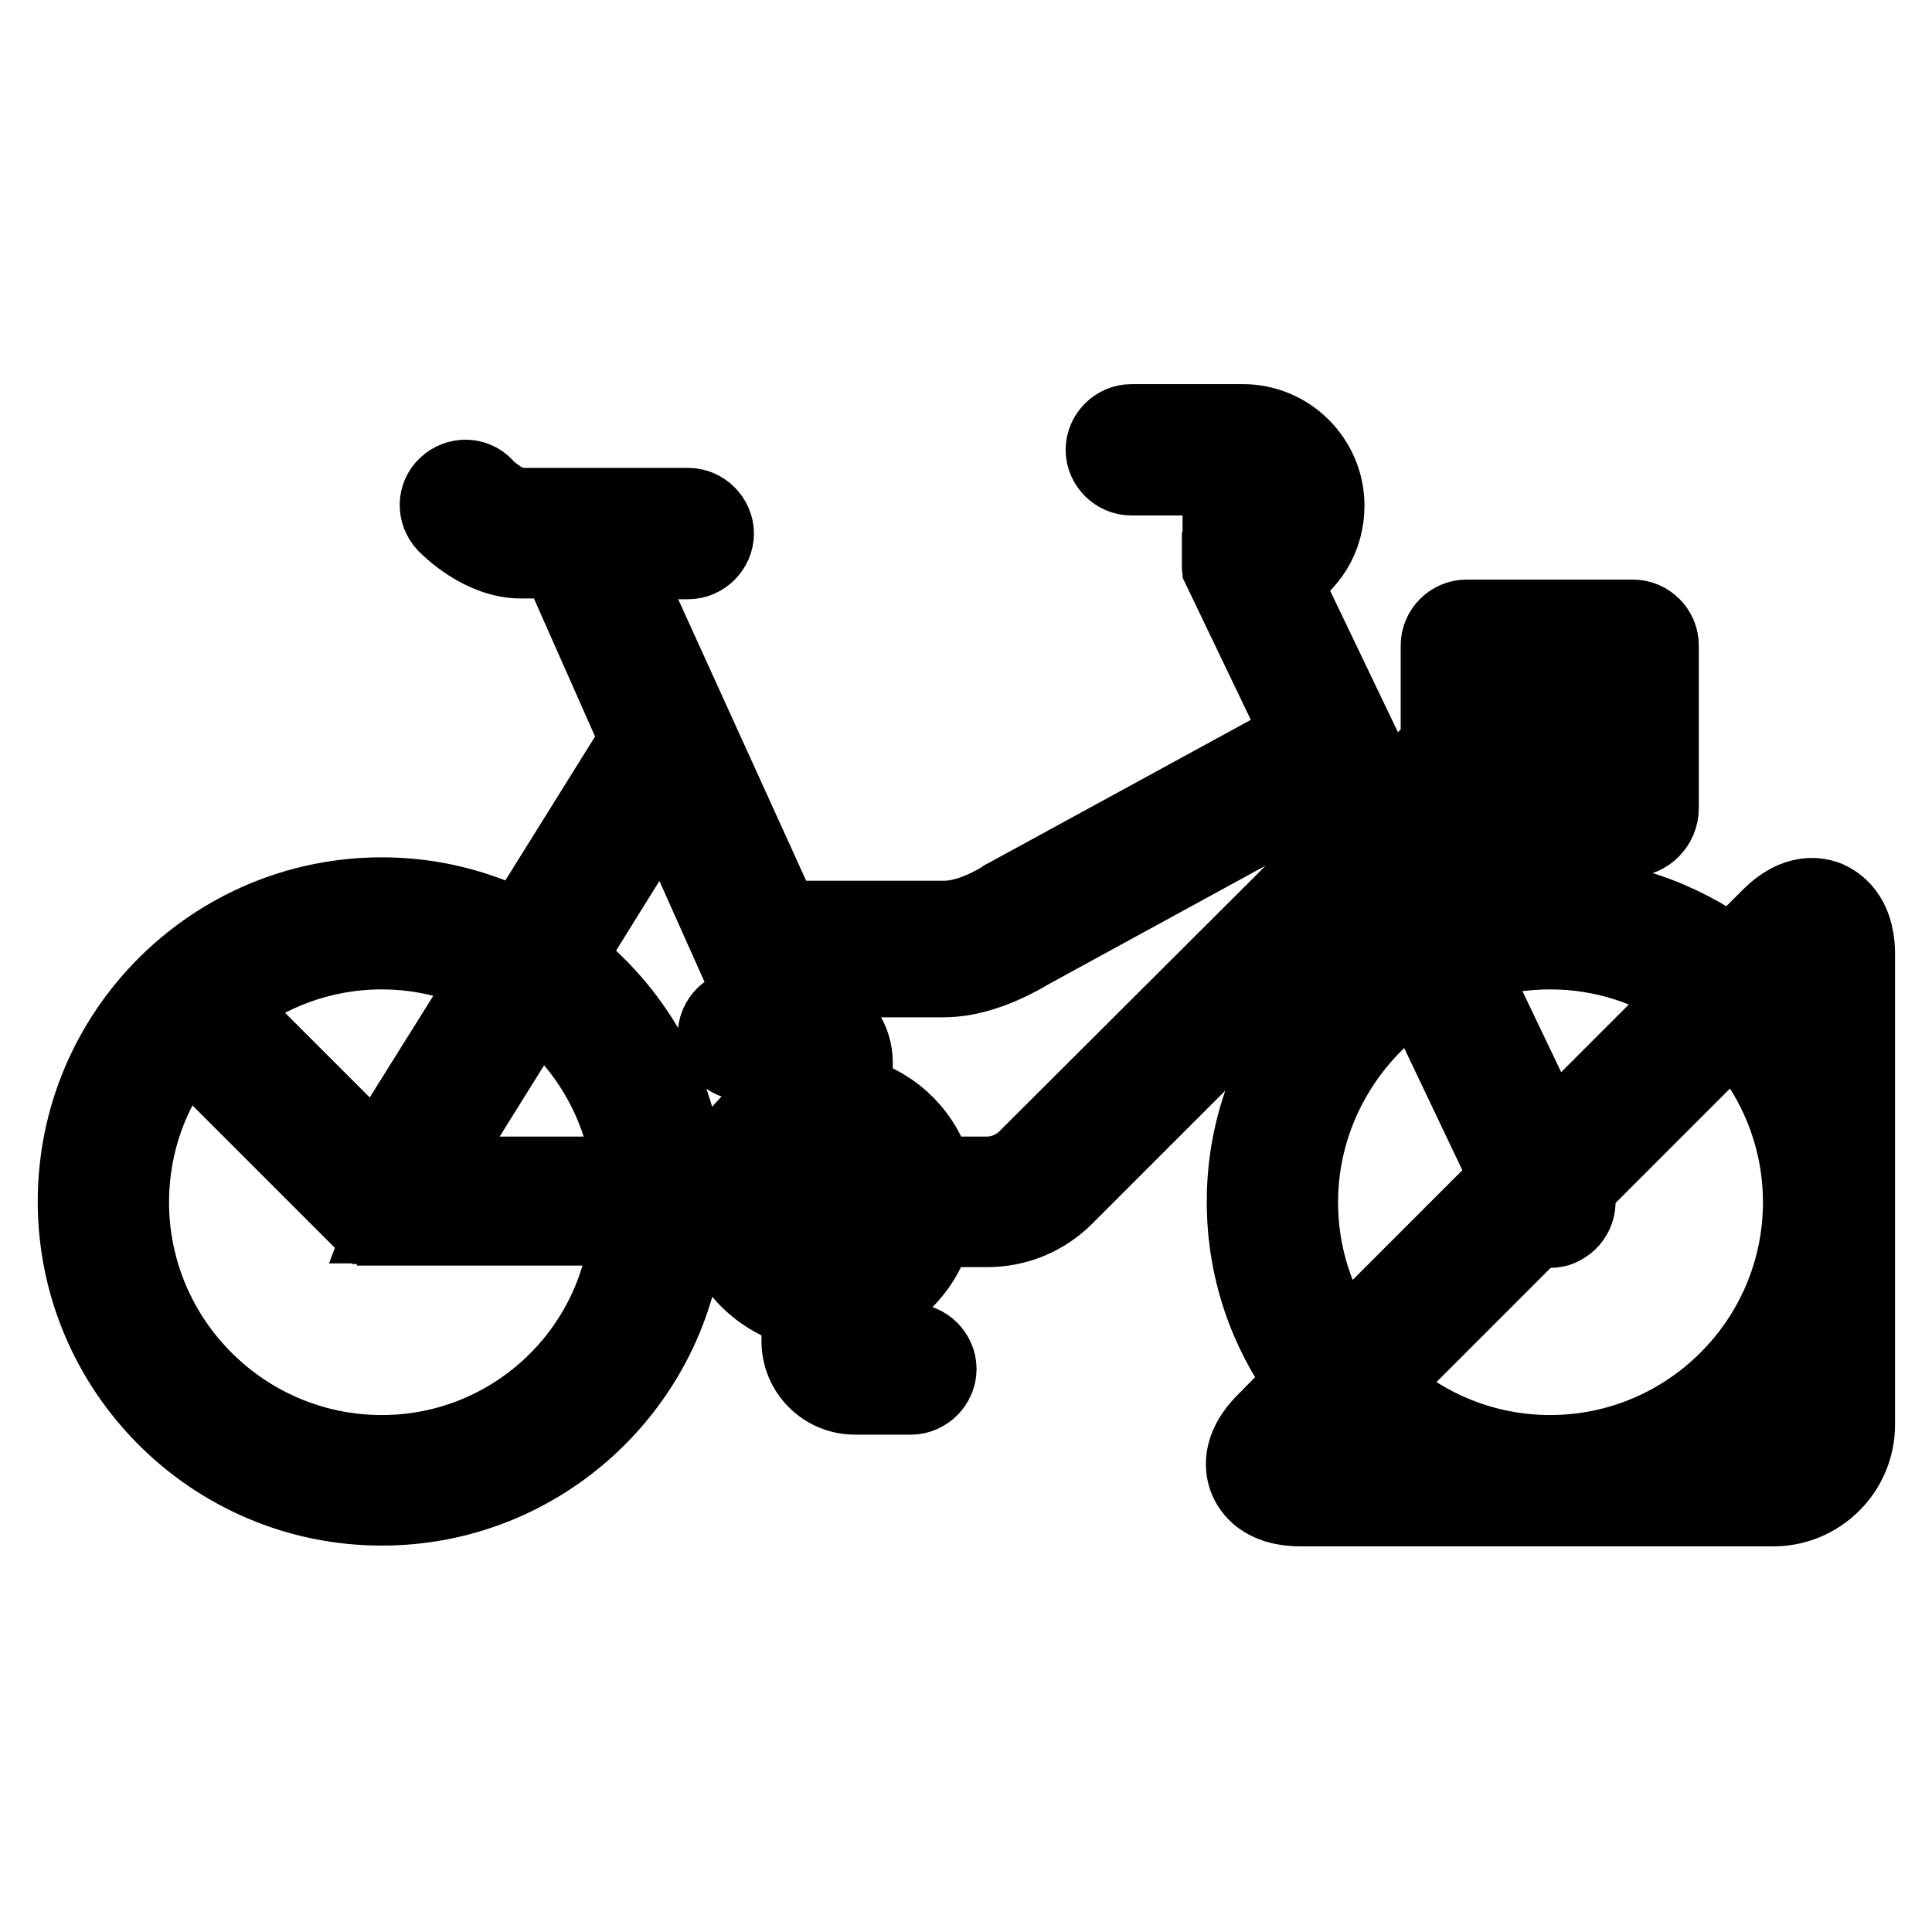 <?xml version="1.0" encoding="utf-8"?>
<!-- Svg Vector Icons : http://www.onlinewebfonts.com/icon -->
<!DOCTYPE svg PUBLIC "-//W3C//DTD SVG 1.1//EN" "http://www.w3.org/Graphics/SVG/1.1/DTD/svg11.dtd">
<svg version="1.1" xmlns="http://www.w3.org/2000/svg" xmlns:xlink="http://www.w3.org/1999/xlink" x="0px" y="0px" viewBox="0 0 256 256" enable-background="new 0 0 256 256" xml:space="preserve">
<g><g><path stroke-width="10" fill-opacity="0" stroke="#000000"  d="M242.2,119.1c-1.2-0.5-4.2-1.2-7.7,2.3l-5.1,5.1c-6.7-4.9-15-7.9-23.9-7.9c-5,0-9.7,0.9-14.1,2.5l-4.1-8.6l3.8-3.8c0.7,1.5,2.1,2.5,3.8,2.5H216c2.3,0,4.1-1.9,4.1-4.1V85.5c0-2-1.7-3.7-3.7-3.7h-22.1c-2,0-3.7,1.7-3.7,3.7v13.2l-6.8,6.9l-13.8-28.8c3.5-1.9,5.8-5.5,5.8-9.8c0-6.1-5-11.1-11.1-11.1h-14.8c-2,0-3.7,1.7-3.7,3.7c0,2,1.7,3.7,3.7,3.7h14.8c2,0,3.7,1.7,3.7,3.7s-1.7,3.7-3.7,3.7c0,0,0,0,0,0c-0.1,0-0.2,0-0.2,0c0,0-0.1,0-0.1,0c-0.1,0-0.1,0-0.2,0c0,0-0.1,0-0.1,0c0,0-0.1,0-0.2,0c-0.1,0-0.1,0-0.2,0c0,0-0.1,0-0.1,0c-0.1,0-0.1,0-0.2,0.1c0,0,0,0,0,0c0,0,0,0-0.1,0c-0.1,0-0.1,0.1-0.2,0.1c0,0-0.1,0-0.1,0.1c0,0-0.1,0.1-0.2,0.1c0,0-0.1,0.1-0.1,0.1c0,0-0.1,0.1-0.1,0.1c0,0-0.1,0.1-0.1,0.1c0,0-0.1,0.1-0.1,0.1c0,0-0.1,0.1-0.1,0.1c0,0-0.1,0.1-0.1,0.1c0,0-0.1,0.1-0.1,0.2c0,0-0.1,0.1-0.1,0.1c0,0-0.1,0.1-0.1,0.1s-0.1,0.1-0.1,0.2c0,0,0,0.1-0.1,0.1c0,0.1,0,0.1-0.1,0.2c0,0,0,0.1,0,0.1c0,0.1,0,0.1,0,0.2c0,0,0,0.1,0,0.1c0,0.1,0,0.1,0,0.2c0,0.1,0,0.1,0,0.2c0,0,0,0.1,0,0.1c0,0.1,0,0.1,0,0.2c0,0,0,0,0,0.1c0,0,0,0,0,0.1c0,0.1,0,0.1,0,0.2c0,0,0,0.1,0,0.1c0,0.1,0,0.1,0,0.2c0,0,0,0.1,0,0.2c0,0,0,0.1,0,0.2c0,0.1,0,0.1,0,0.2c0,0,0,0.1,0,0.1c0,0.1,0,0.1,0.1,0.2c0,0,0,0,0,0.1l10.6,22.1l-39.2,21.4c0,0-0.1,0-0.1,0.1c-3,1.8-5.7,2.7-7.8,2.7h-21.6L82.1,74.4h9.1c2,0,3.7-1.7,3.7-3.7c0-2-1.7-3.7-3.7-3.7H76.3l0,0H69c-1.7,0-3.9-1.7-4.7-2.6c-1.4-1.5-3.7-1.5-5.2-0.1c-1.5,1.4-1.5,3.7-0.1,5.2c0.5,0.5,4.8,4.8,10,4.8h5L84.5,98c-0.1,0.1-0.1,0.2-0.2,0.3L68.9,123c-5.5-2.8-11.7-4.4-18.3-4.4c-22.4,0-40.6,18.2-40.6,40.6c0,22.4,18.2,40.6,40.6,40.6c21.1,0,38.5-16.2,40.4-36.9h4.3c1.3,5.2,5.4,9.2,10.6,10.6v4.2c0,4.1,3.3,7.4,7.4,7.4h7.4c2,0,3.7-1.7,3.7-3.7c0-2-1.7-3.7-3.7-3.7h-7.4v-4.2c5.2-1.3,9.2-5.4,10.6-10.6h6.9c3.9,0,7.6-1.5,10.4-4.3l40.5-40.5l3,6.3c-11.8,7.1-19.8,20.1-19.8,34.8c0,9,2.9,17.2,7.8,23.9l-5.2,5.3c-3.5,3.5-2.8,6.5-2.3,7.7c0.5,1.2,2.1,3.8,7.1,3.8h62.7c6.1,0,11.1-5,11.1-11.1v-62.7C246,121.2,243.3,119.6,242.2,119.1z M198.1,100.3L198.1,100.3h3.7v3.7h-3.7V100.3z M209.1,104v-3.7h3.7v3.7H209.1z M212.8,92.9h-3.7v-3.7h3.7V92.9z M198.1,89.2h3.7v3.7h-3.7V89.2z M88.1,106.1l12.2,27.3h-1.8c-2,0-3.7,1.7-3.7,3.7c0,2,1.7,3.7,3.7,3.7h5.1l1.9,4.3c-5,1.4-8.9,5.4-10.2,10.5H91c-1.1-11.7-7.1-21.9-15.9-28.6L88.1,106.1z M83.5,155.6H57.2l13.9-22.3C77.9,138.6,82.5,146.6,83.5,155.6z M64.9,129.4l-15,24l-20-20c5.7-4.6,12.9-7.3,20.7-7.3C55.7,126.1,60.6,127.3,64.9,129.4z M50.6,192.5c-18.3,0-33.2-14.9-33.2-33.2c0-7.8,2.7-15,7.3-20.7L48,161.9l0,0c0,0,0.1,0.1,0.1,0.1c0,0,0.1,0,0.1,0.1c0,0,0,0,0,0c0,0,0.1,0.1,0.1,0.1c0,0,0.1,0.1,0.1,0.1c0,0,0,0,0.1,0l0,0c0,0,0,0,0,0h0c0,0,0.1,0,0.1,0.1c0,0,0.1,0,0.2,0.1c0,0,0,0,0,0s0,0,0.1,0c0,0,0,0,0,0c0,0,0.1,0,0.2,0.1s0.1,0,0.2,0.1c0,0,0,0,0,0c0,0,0.1,0,0.1,0h0c0.1,0,0.1,0,0.2,0c0,0,0.1,0,0.1,0s0.1,0,0.1,0c0,0,0,0,0.1,0c0.1,0,0.2,0,0.3,0h0l0,0h33C81.7,179.5,67.6,192.5,50.6,192.5z M109.6,166.6c-4.1,0-7.4-3.3-7.4-7.4c0-2.7,1.5-5.1,3.7-6.4v6.4c0,2,1.7,3.7,3.7,3.7s3.7-1.7,3.7-3.7v-6.4c2.2,1.3,3.7,3.7,3.7,6.4C116.9,163.3,113.6,166.6,109.6,166.6z M136,153.4c-1.4,1.4-3.3,2.2-5.2,2.2h-6.9c-1.3-5.1-5.3-9.1-10.3-10.5l-0.3-0.7v-3.6c0-3.1-1.9-5.8-4.6-6.8l-1.9-4.2H125c3.5,0,7.4-1.3,11.6-3.8l38.8-21.2l3,6.3L136,153.4z M203.8,162.6c0.5,0.3,1.1,0.4,1.6,0.4c0.5,0,1.1-0.1,1.6-0.4c1.8-0.9,2.6-3.1,1.7-4.9l0,0l21-21c5.5,5.9,8.9,13.9,8.9,22.6c0,18.3-14.9,33.2-33.2,33.2c-8.7,0-16.7-3.4-22.6-8.9L203.8,162.6z M205.4,126.1c6.9,0,13.3,2.1,18.7,5.8l-18.7,18.7l-10.8-22.6C198,126.7,201.6,126.1,205.4,126.1z M172.3,159.3c0-11.8,6.3-22.3,15.6-28.2l11.9,25L178,177.9C174.4,172.6,172.3,166.2,172.3,159.3z M177.6,188.7c1.5,1.4,3,2.7,4.7,3.8h-8.5L177.6,188.7z M238.6,188.9c0,2-1.7,3.7-3.7,3.7h-6.4c3.9-2.7,7.3-6.1,10.1-10V188.9z M234.9,131.4l3.7-3.7v8.2C237.5,134.4,236.2,132.9,234.9,131.4z"/><g></g><g></g><g></g><g></g><g></g><g></g><g></g><g></g><g></g><g></g><g></g><g></g><g></g><g></g><g></g></g></g>
</svg>